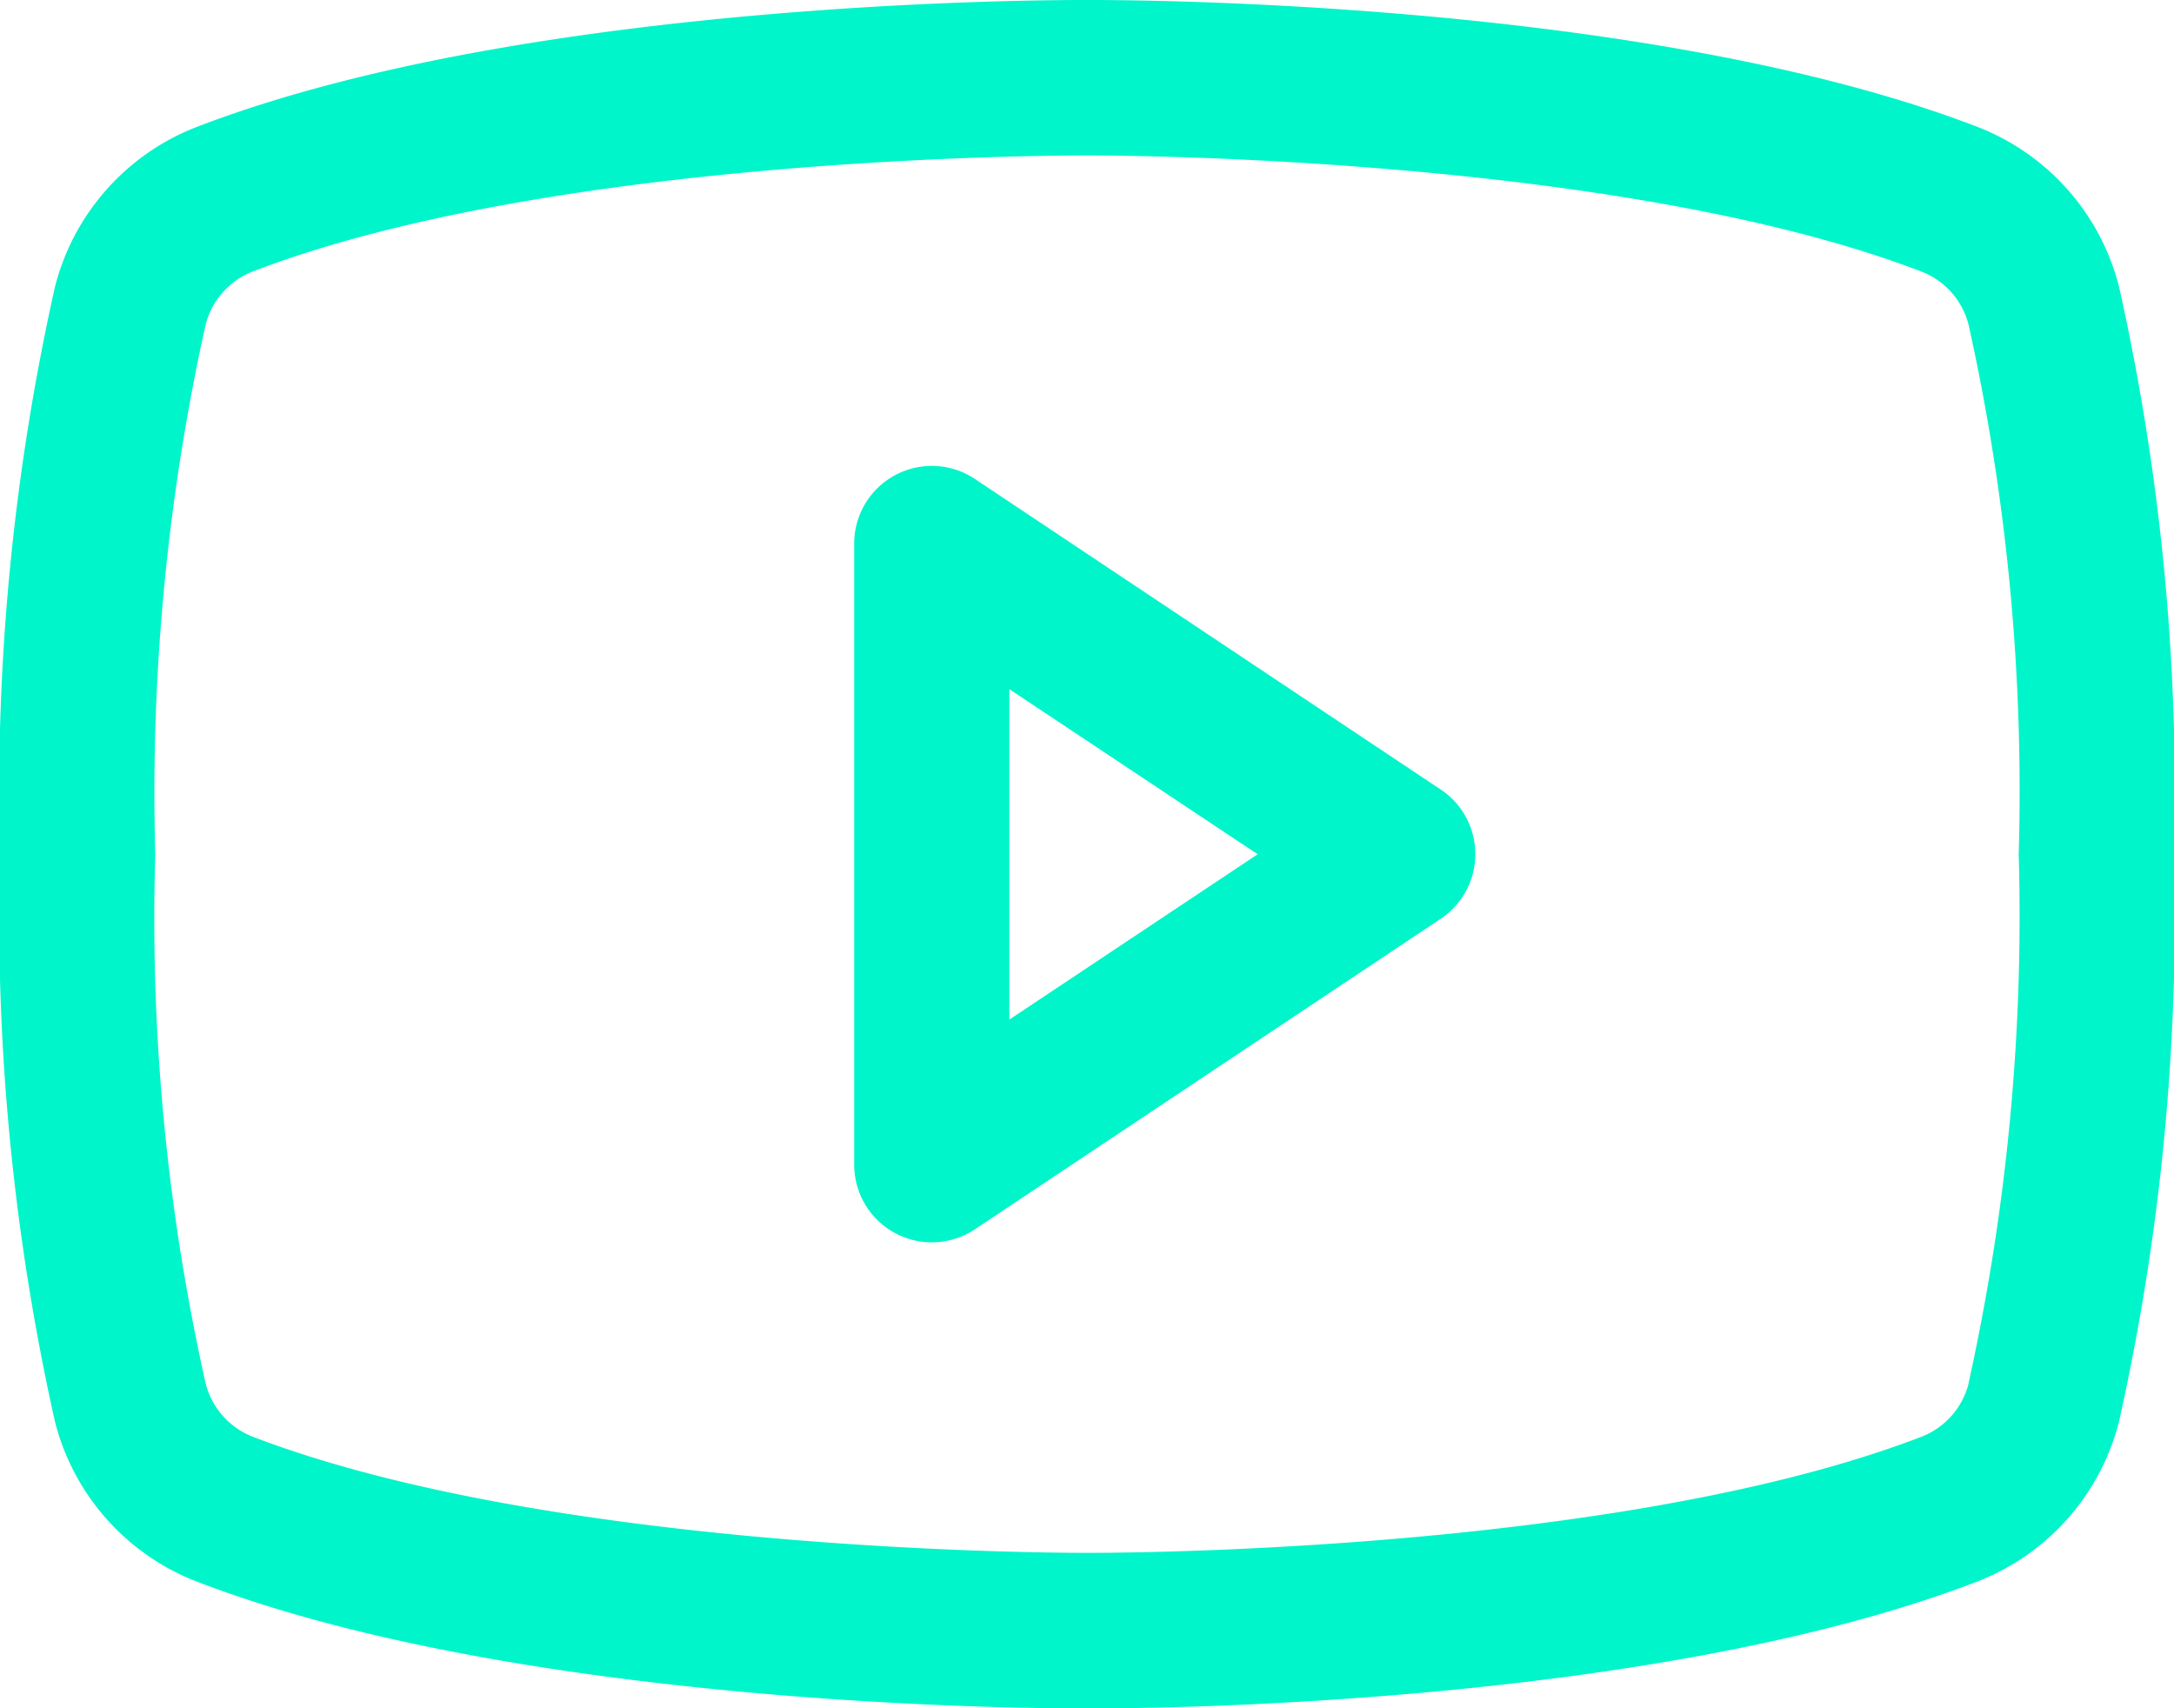 <svg xmlns="http://www.w3.org/2000/svg" width="45.048" height="35.395" viewBox="0 0 45.048 35.395">
  <path id="youtube-logo" d="M45.852,56.358,36.2,49.923a1.609,1.609,0,0,0-2.5,1.339V64.133a1.609,1.609,0,0,0,2.5,1.339l9.653-6.435a1.609,1.609,0,0,0,0-2.679Zm-8.937,4.768V54.279L42.06,57.7Zm22.993-15.19a4.827,4.827,0,0,0-2.914-3.3C50.1,39.976,39.127,40,38.524,40s-11.576-.024-18.47,2.639a4.827,4.827,0,0,0-2.914,3.3A47.918,47.918,0,0,0,16,57.7a47.918,47.918,0,0,0,1.14,11.761,4.826,4.826,0,0,0,2.914,3.3c6.6,2.548,16.941,2.637,18.337,2.637h.265c1.4,0,11.739-.088,18.337-2.637a4.827,4.827,0,0,0,2.914-3.3A47.946,47.946,0,0,0,61.048,57.7,47.919,47.919,0,0,0,59.908,45.937ZM56.793,68.662a1.609,1.609,0,0,1-.959,1.1c-6.365,2.458-17.191,2.413-17.3,2.413h-.014c-.109,0-10.926.04-17.3-2.413a1.609,1.609,0,0,1-.959-1.1A44,44,0,0,1,19.218,57.7a44.791,44.791,0,0,1,1.038-10.954,1.609,1.609,0,0,1,.959-1.112c6.138-2.371,16.422-2.413,17.265-2.413h.054c.109,0,10.936-.036,17.3,2.413a1.609,1.609,0,0,1,.959,1.1A44.649,44.649,0,0,1,57.83,57.7a44.791,44.791,0,0,1-1.038,10.954Z" transform="translate(-16 -40)" fill="#00f5ca"/>
</svg>

